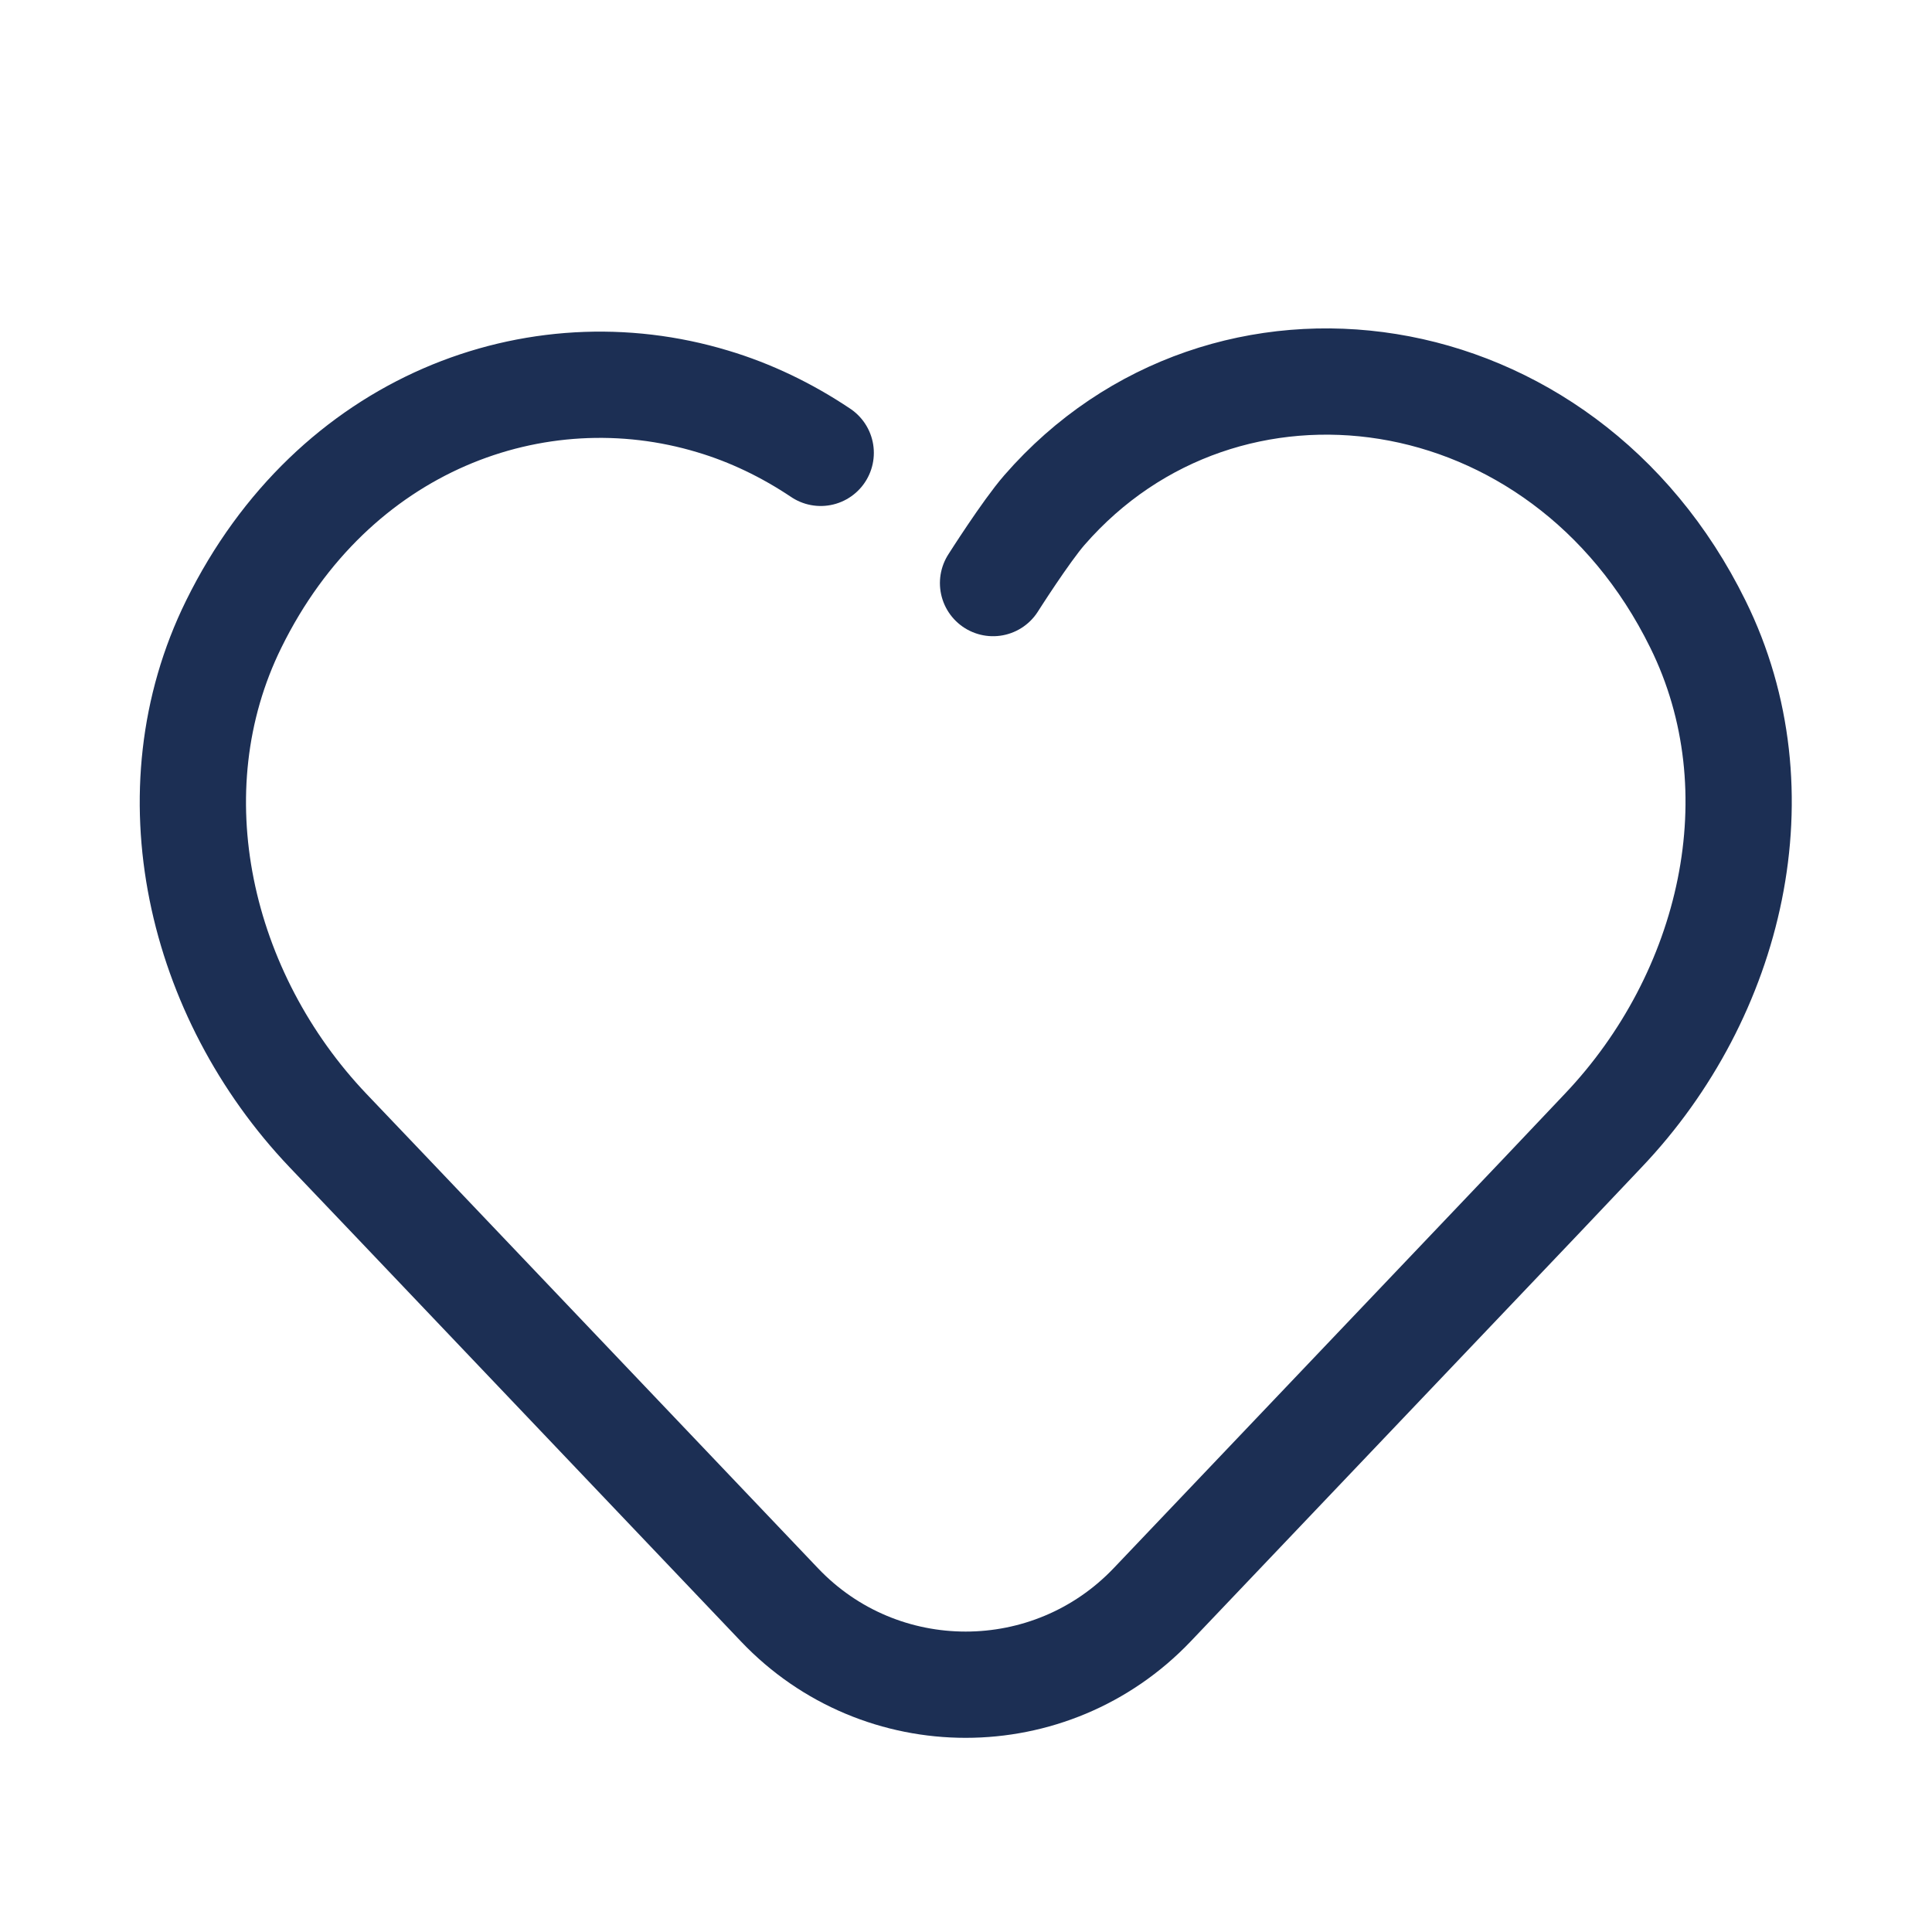 <?xml version="1.0" encoding="UTF-8"?>
<svg xmlns="http://www.w3.org/2000/svg" id="Laag_1" data-name="Laag 1" version="1.1" viewBox="0 0 50 50">
  <defs>
    <style>
      .cls-1 {
        fill: none;
        stroke: #1c2f54;
        stroke-linecap: round;
        stroke-linejoin: round;
        stroke-width: 2.75px;
      }
    </style>
  </defs>
  <path class="cls-1" d="M25.7,15.09s.85-1.34,1.33-1.89c4.66-5.35,13.41-4.16,16.91,2.95,2.14,4.33.88,9.61-2.45,13.11l-1.62,1.71-10.05,10.56c-2.63,2.76-7.03,2.76-9.65,0l-10.05-10.56-1.63-1.71c-3.33-3.5-4.58-8.77-2.44-13.11,2.57-5.22,7.84-7.14,12.4-5.76.97.29,1.91.74,2.79,1.33"></path>
</svg>
